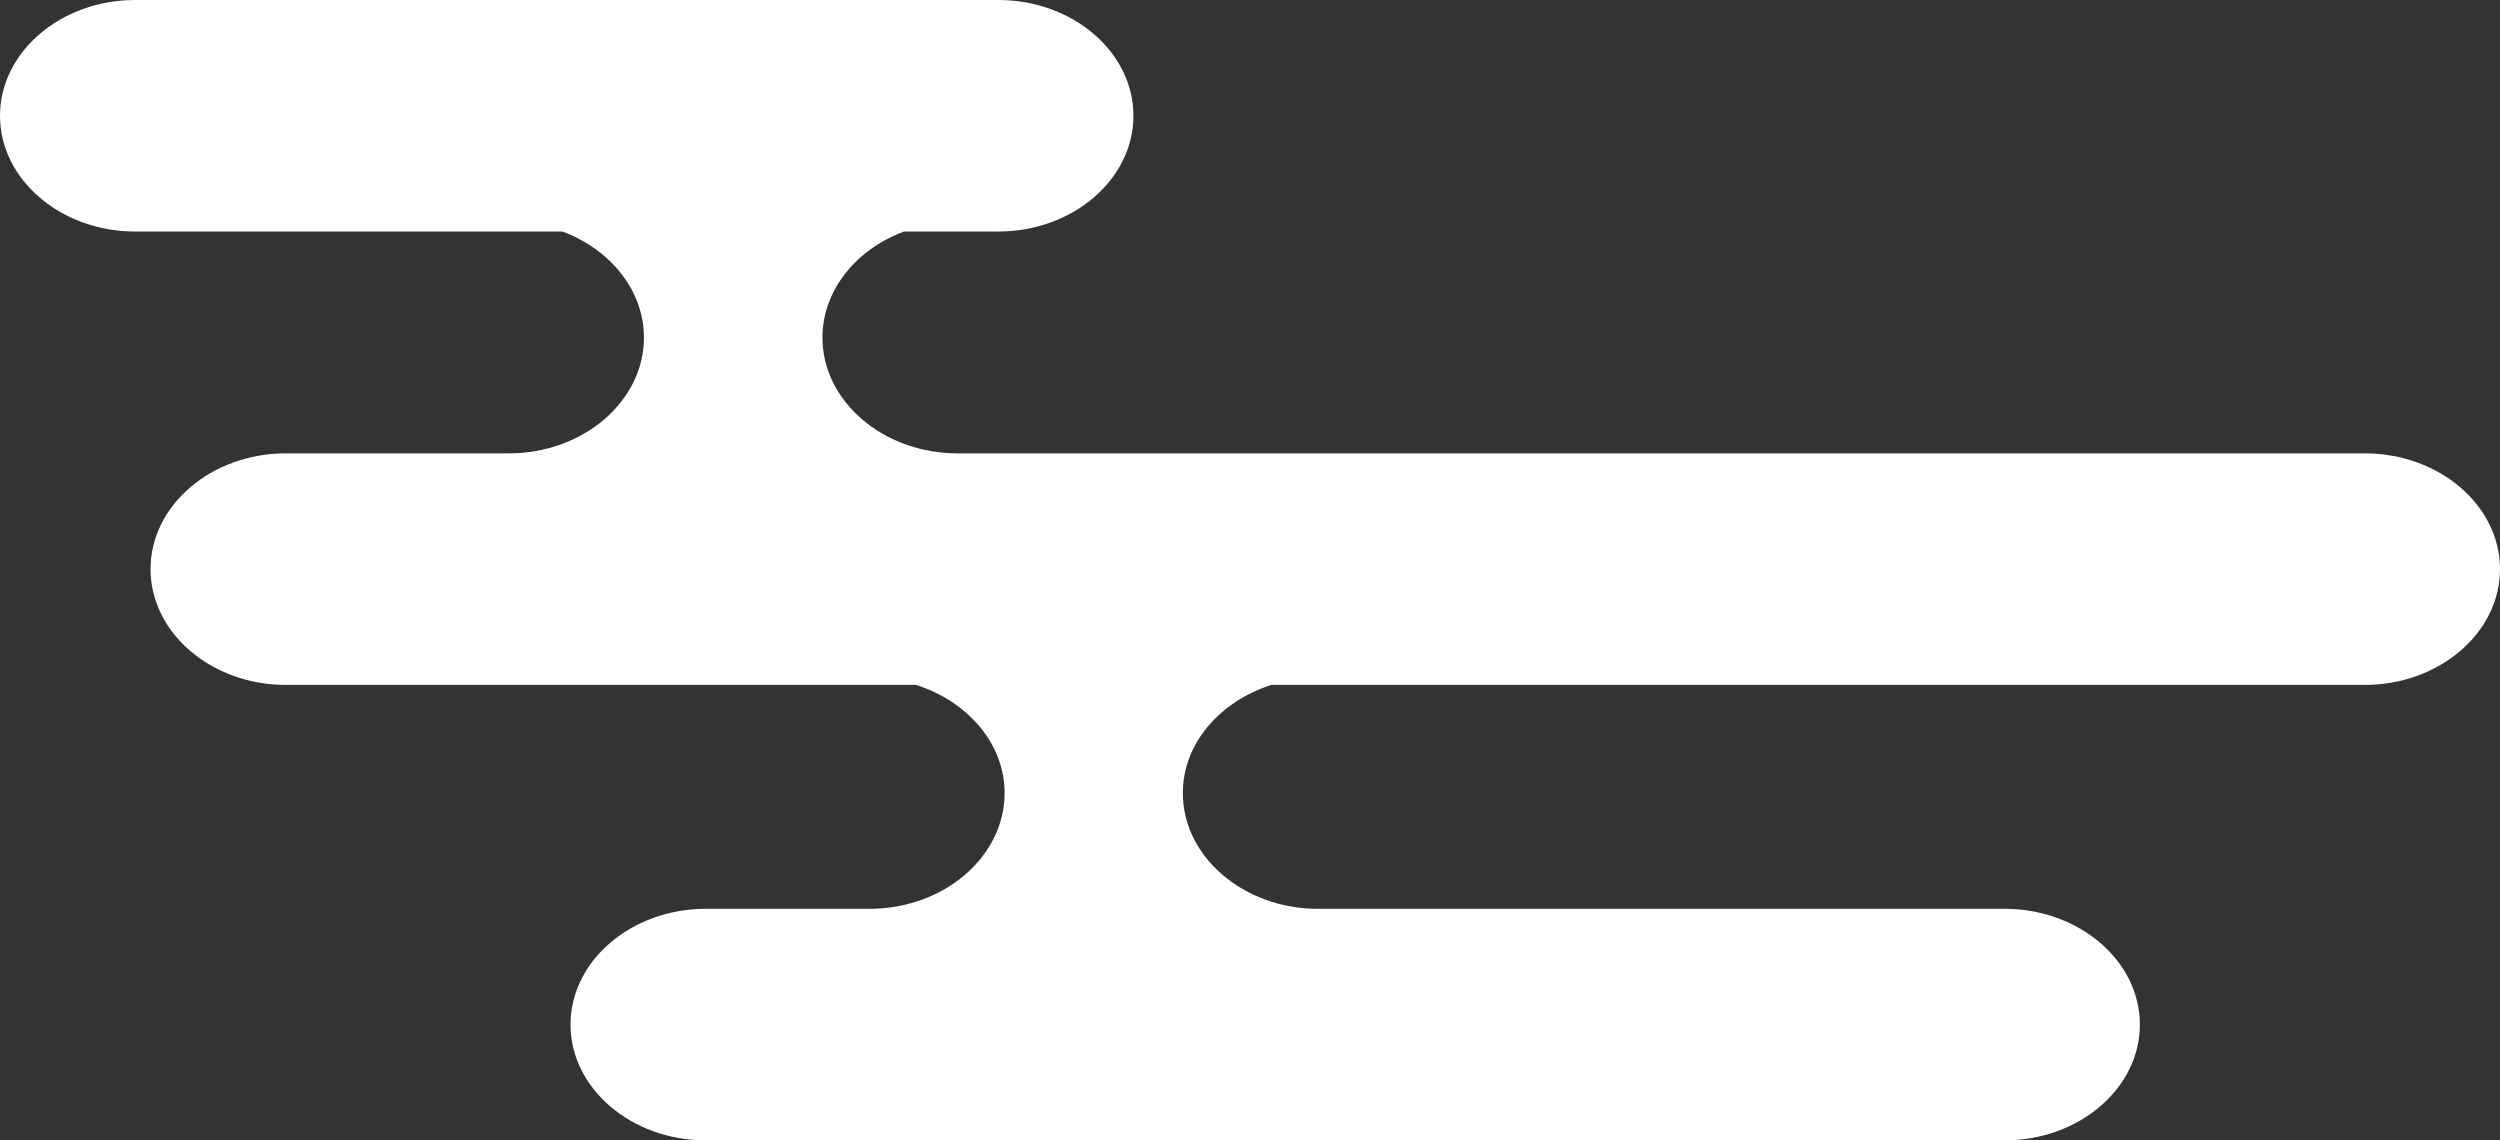 <svg width="228" height="104" viewBox="0 0 228 104" fill="none" xmlns="http://www.w3.org/2000/svg">
<rect x="0" y="0" width="228" height="104" fill="#333333" stroke="none"/>
<path d="M215.701 41.347H87.329C80.56 41.347 75.007 36.605 75.007 30.79C75.007 26.477 78.082 22.735 82.443 21.115H91.047C97.816 21.115 103.37 16.372 103.37 10.557C103.37 4.742 97.816 0 91.047 0H12.322C5.553 0 0 4.742 0 10.557C0 16.372 5.553 21.115 12.322 21.115H51.292C55.653 22.735 58.728 26.477 58.728 30.79C58.728 36.605 53.175 41.347 46.406 41.347H26.051C19.282 41.347 13.729 46.09 13.729 51.905C13.729 57.719 19.282 62.462 26.051 62.462H83.54C88.235 63.963 91.62 67.8 91.62 72.328C91.62 78.143 86.066 82.885 79.297 82.885H64.353C57.584 82.885 52.031 87.628 52.031 93.443C52.031 99.258 57.584 104 64.353 104H182.834C189.603 104 195.156 99.258 195.156 93.443C195.156 87.628 189.603 82.885 182.834 82.885H120.197C113.428 82.885 107.875 78.143 107.875 72.328C107.875 67.8 111.259 63.963 115.954 62.462H215.678C222.447 62.462 228 57.719 228 51.905C228 46.09 222.447 41.347 215.678 41.347H215.701Z" fill="white"/>
</svg>

